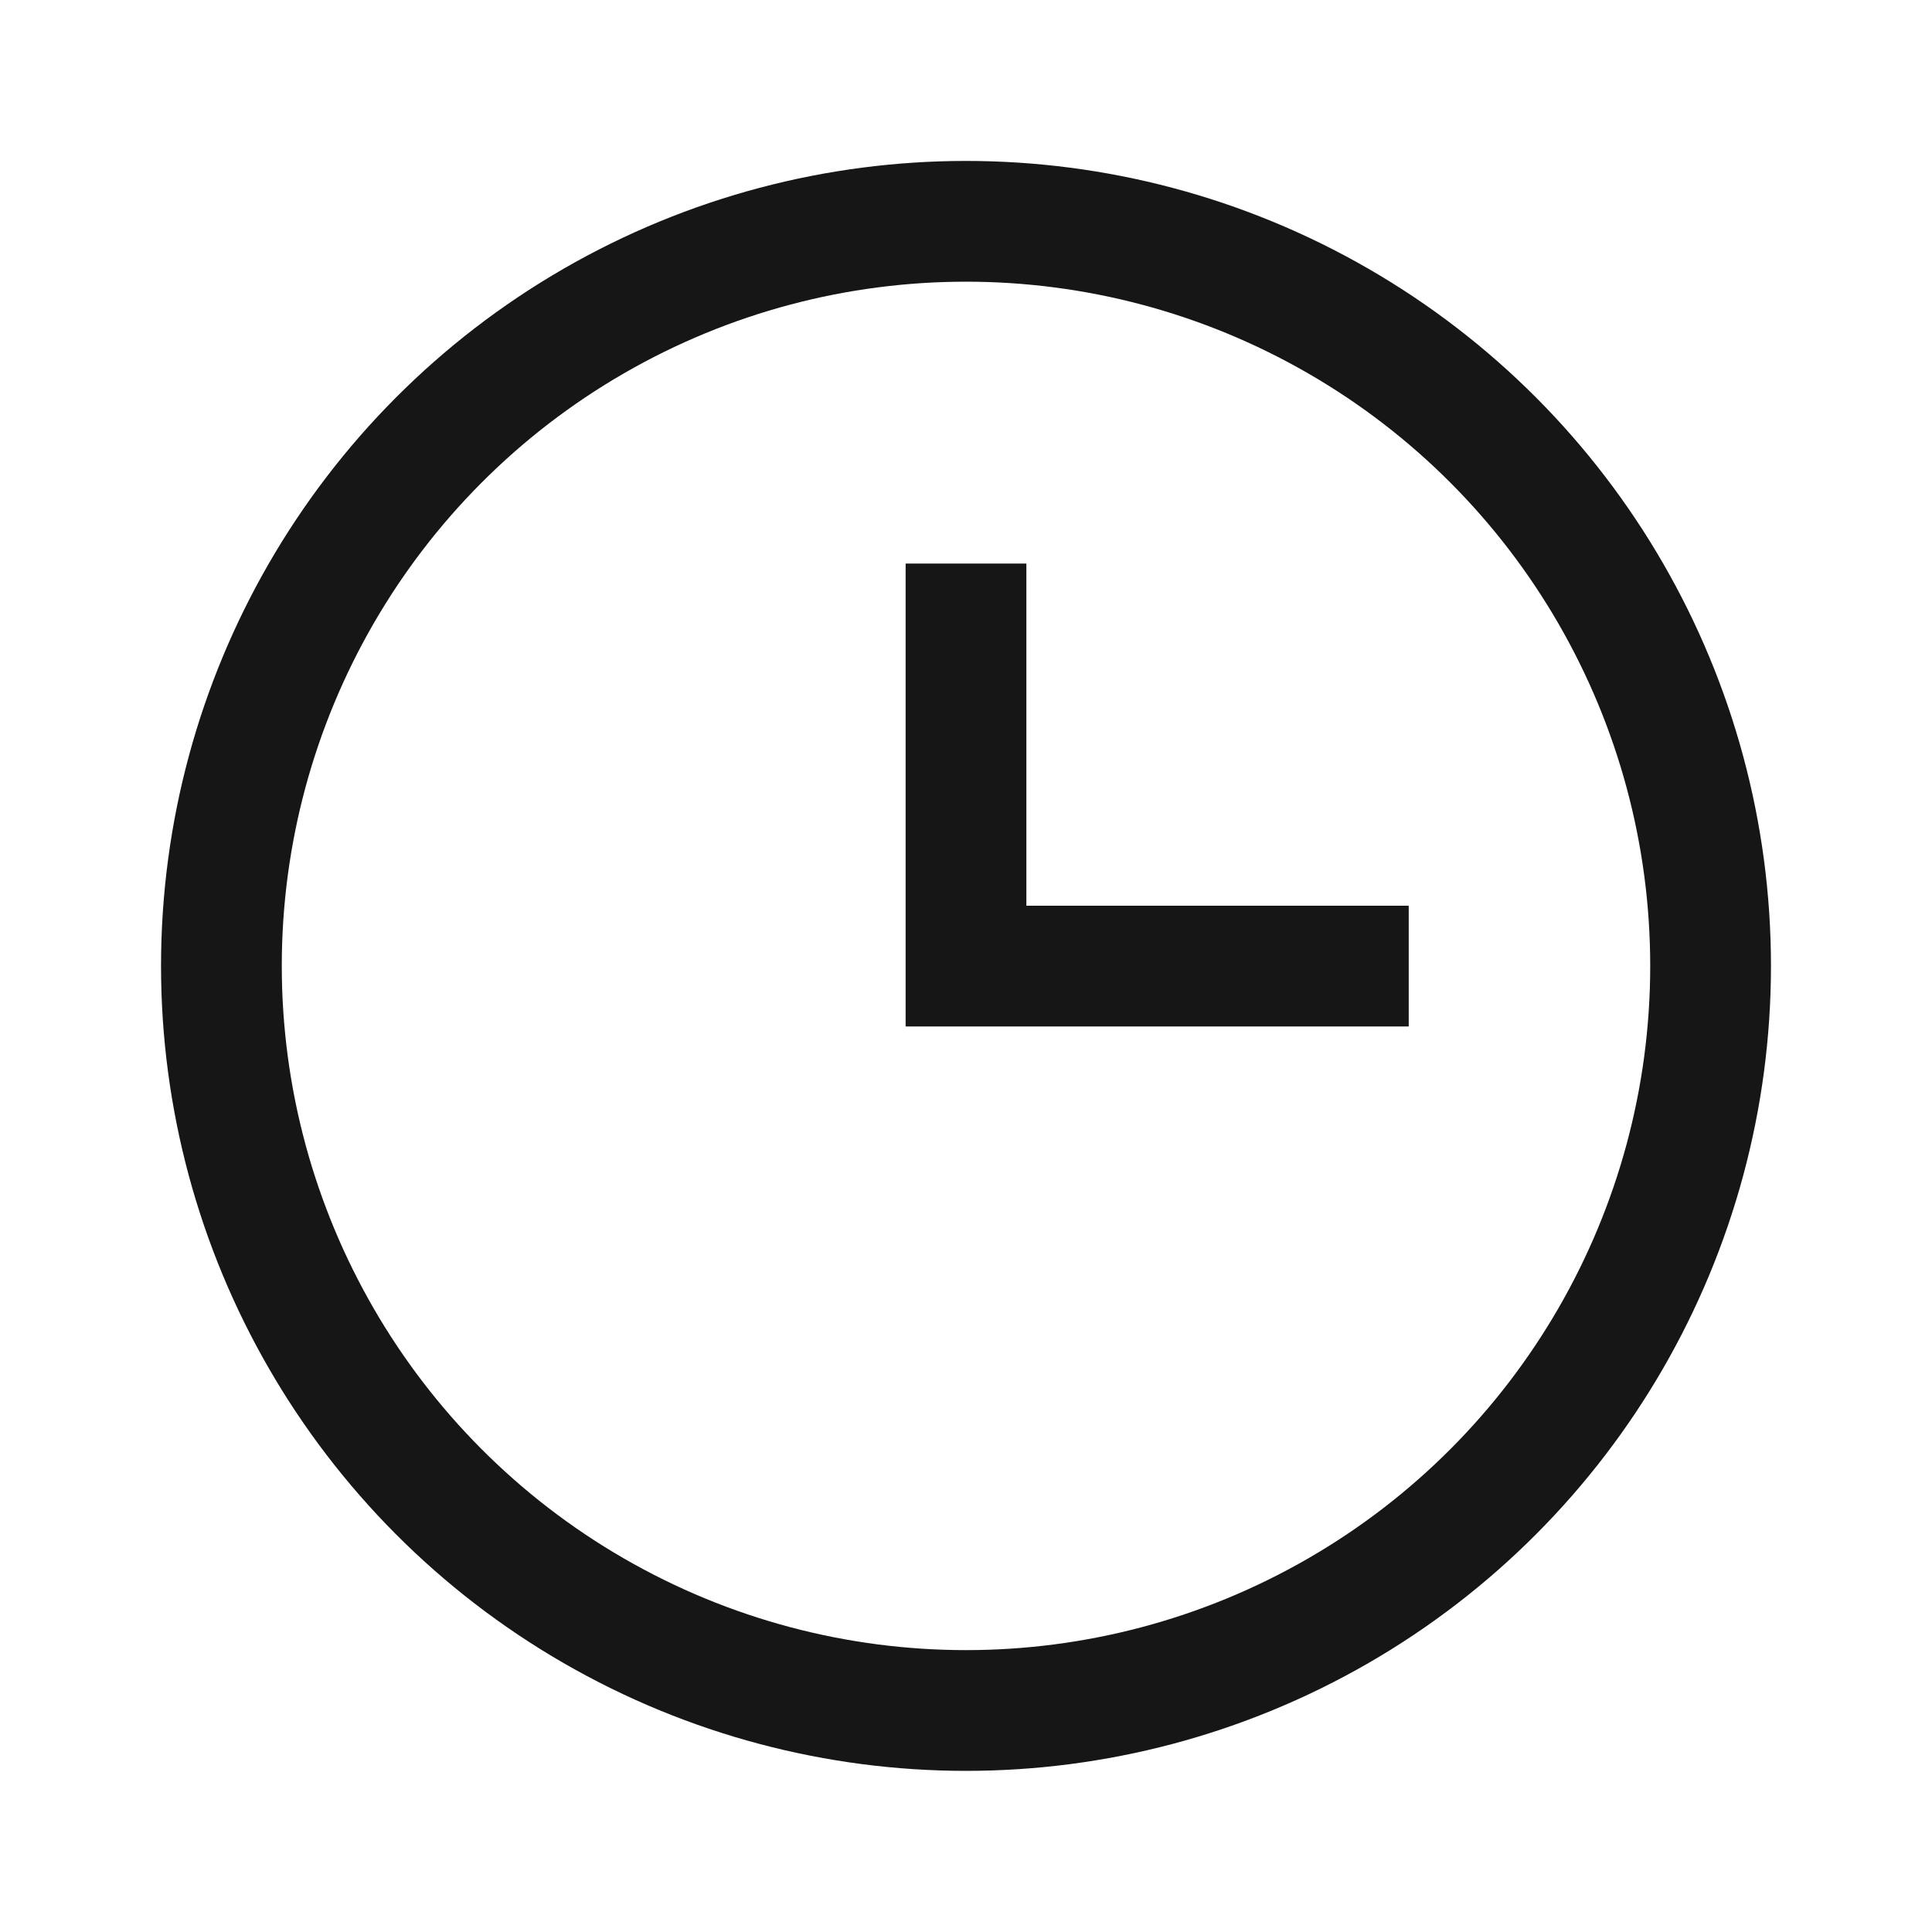 <svg width="20" height="20" viewBox="0 0 20 20" fill="none" xmlns="http://www.w3.org/2000/svg">
<g clip-path="url(#clip0_2135_30303)">
<path d="M10 5.834V10.001H14.583" stroke="#161617" stroke-width="1.25"/>
<circle cx="10" cy="9.999" r="7.708" stroke="#161617" stroke-width="1.25"/>
</g>
<defs>
<clipPath id="clip0_2135_30303">
<rect width="20" height="20" fill="white"/>
</clipPath>
</defs>
</svg>
